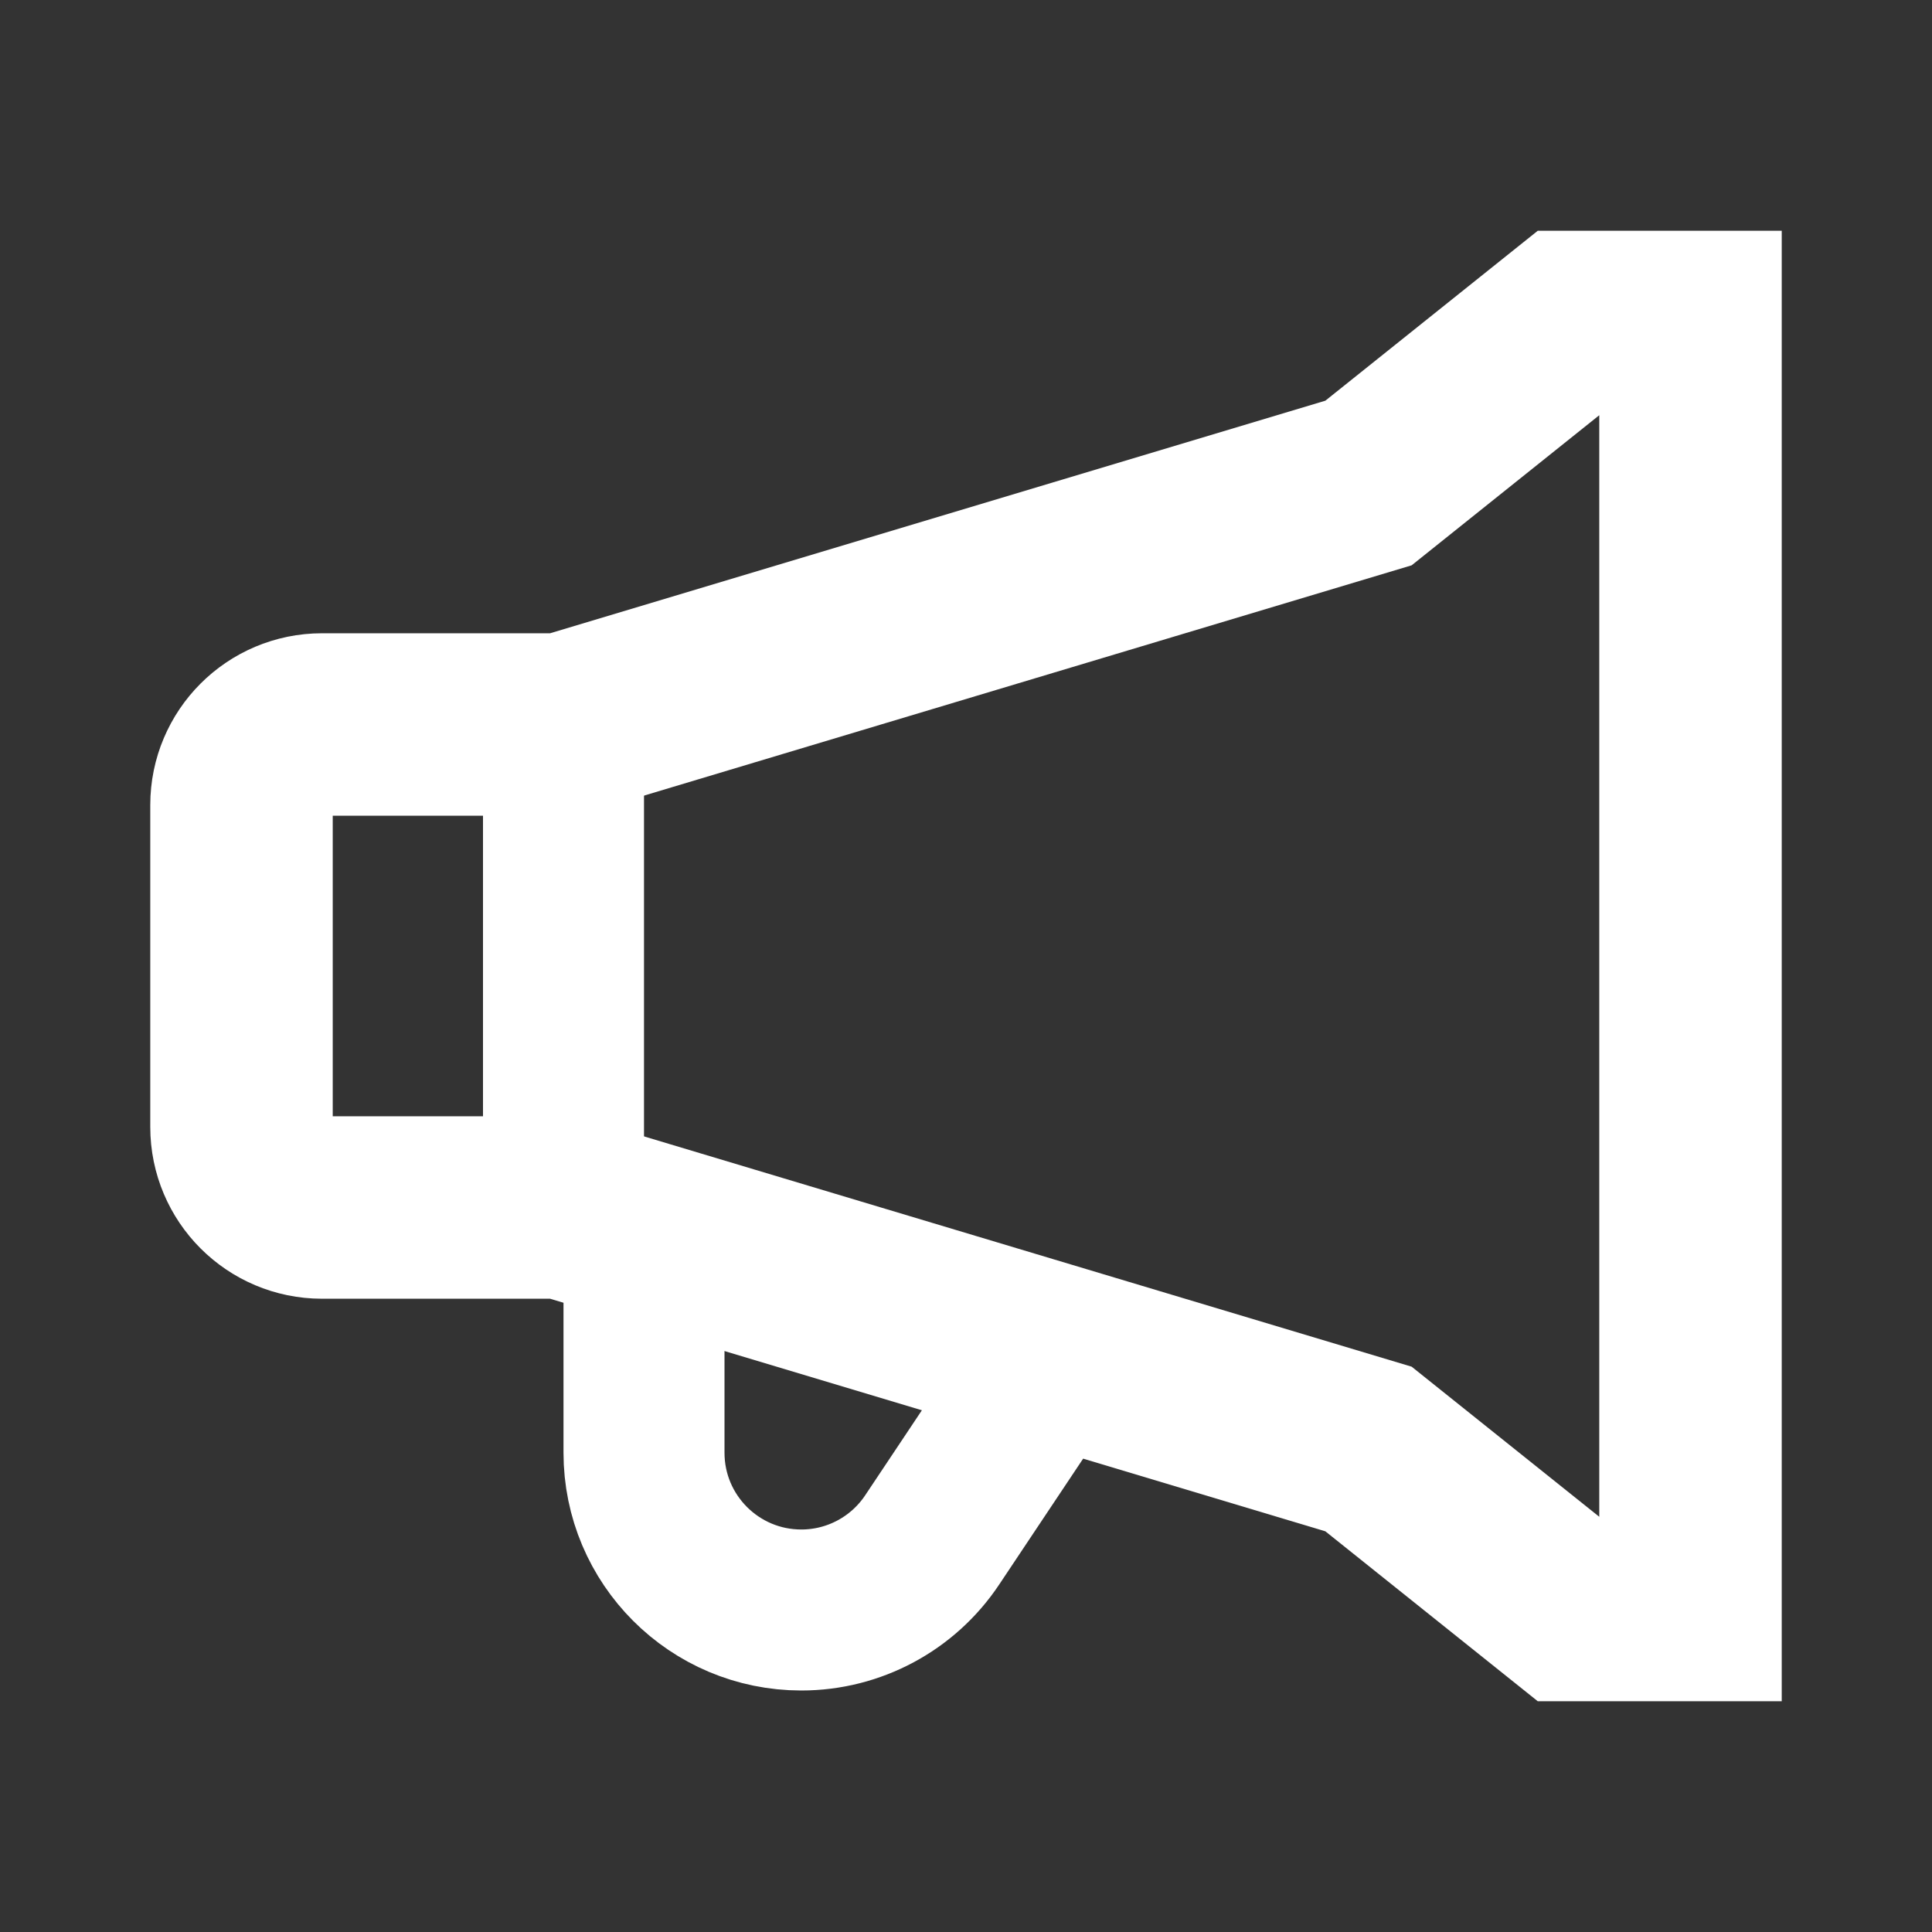 <svg width="18" height="18" viewBox="0 0 18 18" fill="none" xmlns="http://www.w3.org/2000/svg">
<rect x="0" y="0" width="18" height="18" fill="#333333" stroke="none"/>
<path d="M5.25 6.75V11.25" stroke="white" stroke-width="1.5" stroke-linecap="square"/>
<path d="M5.25 6.75H3C2.586 6.75 2.25 7.086 2.25 7.5V10.5C2.25 10.914 2.586 11.25 3 11.25H5.25L12.75 13.5L14.625 15H15.75V3H14.625L12.75 4.5L5.25 6.75Z" stroke="white" stroke-width="1.7" stroke-linecap="square"/>
<path d="M6 11.625V13.534C6 14.344 6.656 15 7.466 15C7.956 15 8.413 14.755 8.685 14.347L9.75 12.75" stroke="white" stroke-width="1.5" stroke-linecap="square"/>
</svg>
